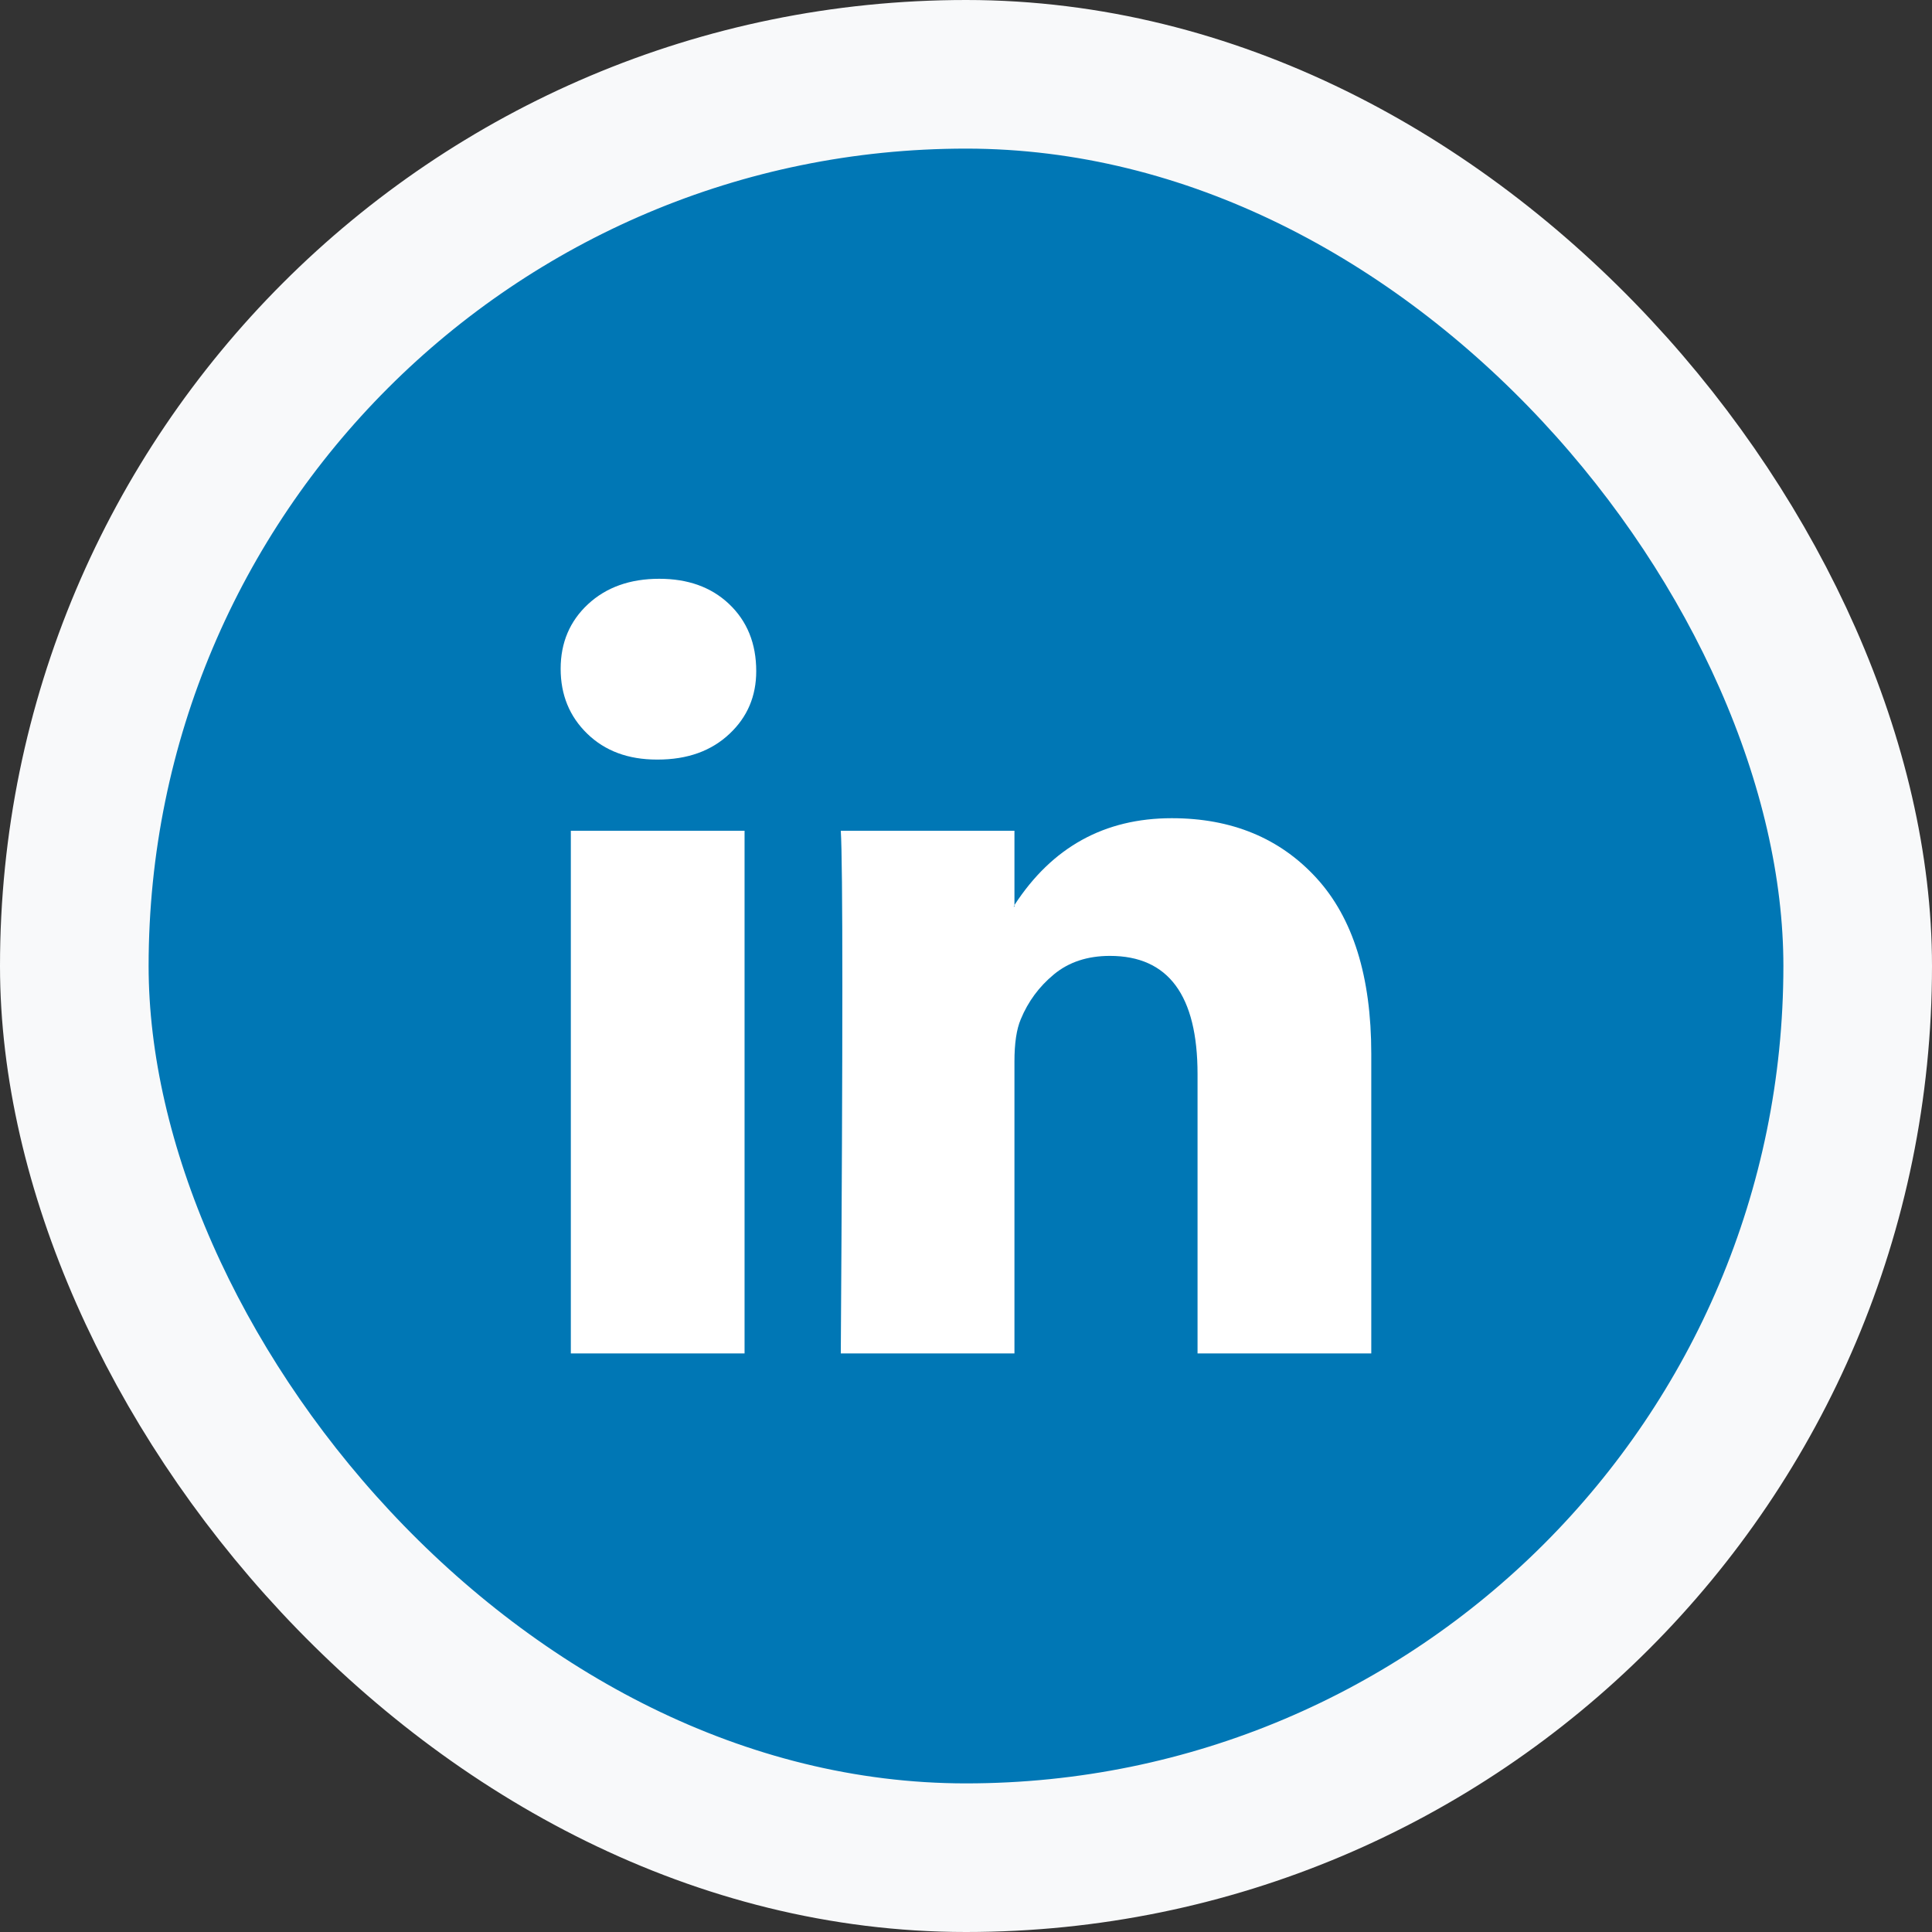 <svg width="26" height="26" viewBox="0 0 26 26" fill="none" xmlns="http://www.w3.org/2000/svg">
<rect x="0" y="0" width="26" height="26" fill="#333333" stroke="none"/>
<rect x="1" y="1" width="24" height="24" rx="12" fill="#0077B5"/>
<rect x="1" y="1" width="24" height="24" rx="12" stroke="#F8F9FA" stroke-width="2"/>
<g clip-path="url(#clip0_1416_22556)">
<path d="M7.545 9C7.545 8.649 7.668 8.359 7.913 8.131C8.159 7.903 8.479 7.789 8.872 7.789C9.258 7.789 9.57 7.901 9.809 8.126C10.055 8.358 10.177 8.66 10.177 9.032C10.177 9.369 10.058 9.649 9.819 9.874C9.574 10.106 9.251 10.222 8.851 10.222H8.84C8.454 10.222 8.142 10.106 7.903 9.874C7.664 9.642 7.545 9.351 7.545 9ZM7.682 18.214L7.682 11.18H10.02L10.02 18.214H7.682ZM11.315 18.214H13.652L13.652 14.286C13.652 14.04 13.68 13.851 13.737 13.717C13.835 13.479 13.984 13.277 14.184 13.112C14.384 12.947 14.635 12.864 14.937 12.864C15.723 12.864 16.116 13.395 16.116 14.455V18.214H18.454V14.181C18.454 13.142 18.208 12.354 17.717 11.817C17.226 11.28 16.576 11.011 15.769 11.011C14.863 11.011 14.158 11.401 13.652 12.18V12.201H13.642L13.652 12.18V11.18H11.315C11.329 11.404 11.336 12.103 11.336 13.275C11.336 14.447 11.329 16.094 11.315 18.214Z" fill="white"/>
</g>
<defs>
<clipPath id="clip0_1416_22556">
<rect width="10.909" height="10.909" fill="white" transform="translate(7.545 7.545)"/>
</clipPath>
</defs>
</svg>
